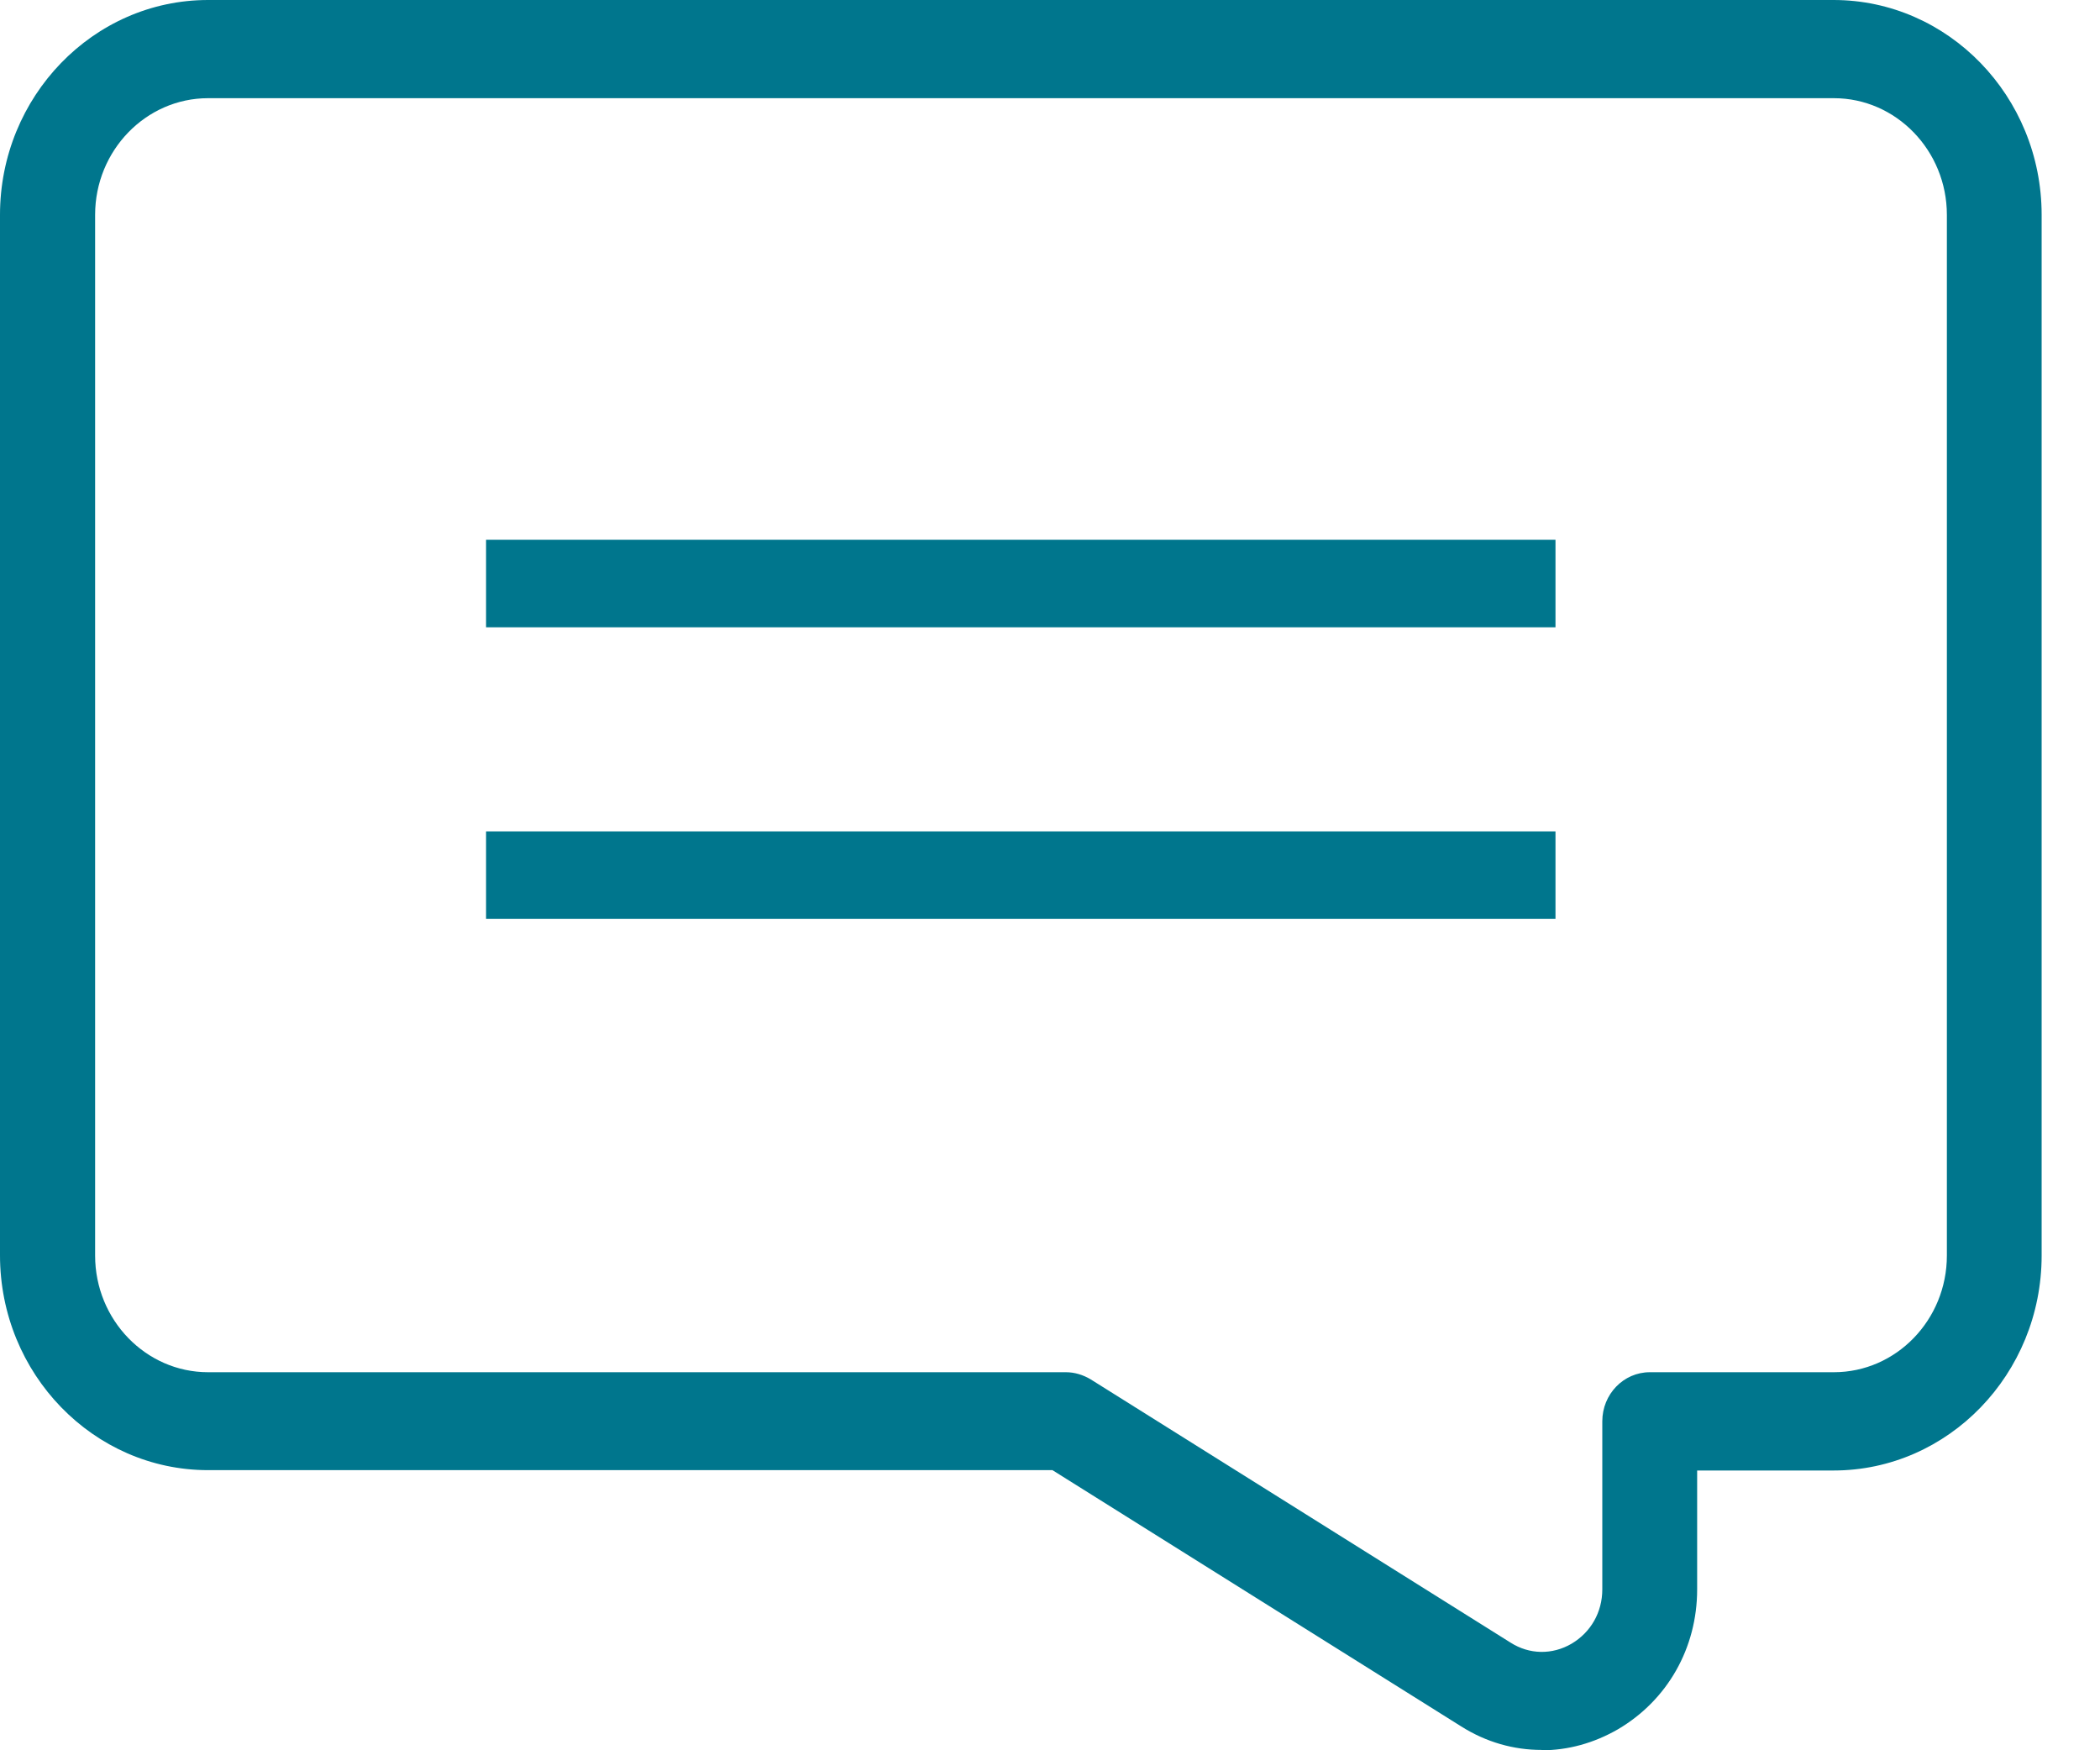 <svg width="24" height="20" viewBox="0 0 24 20" fill="none" xmlns="http://www.w3.org/2000/svg">
<g clip-path="url(#clip0_653_9972)">
<path d="M17.618 19.996C17.3 19.996 16.985 19.908 16.699 19.727L12.028 16.799H2.378C1.069 16.799 0 15.699 0 14.344V2.455C0 1.104 1.066 0 2.378 0H20.955C22.264 0 23.333 1.1 23.333 2.455V14.347C23.333 15.699 22.267 16.803 20.955 16.803H19.396V18.161C19.396 18.833 19.056 19.428 18.491 19.76C18.215 19.919 17.919 20 17.618 20V19.996ZM2.378 1.122C1.667 1.122 1.087 1.721 1.087 2.455V14.347C1.087 15.082 1.667 15.68 2.378 15.68H12.182C12.282 15.68 12.378 15.71 12.464 15.761L17.264 18.77C17.479 18.907 17.74 18.911 17.961 18.782C18.18 18.652 18.312 18.424 18.312 18.161V16.241C18.312 15.931 18.555 15.68 18.855 15.68H20.959C21.67 15.68 22.25 15.082 22.25 14.347V2.455C22.25 1.721 21.67 1.122 20.959 1.122H2.378Z" fill="#00768D"/>
<path d="M5.555 10H17.777" stroke="#00768D"/>
<path d="M5.555 6.668H17.777" stroke="#00768D"/>
</g>
<defs>
<clipPath id="clip0_653_9972">
<rect width="24" height="20" fill="white"/>
</clipPath>
</defs>
</svg>
